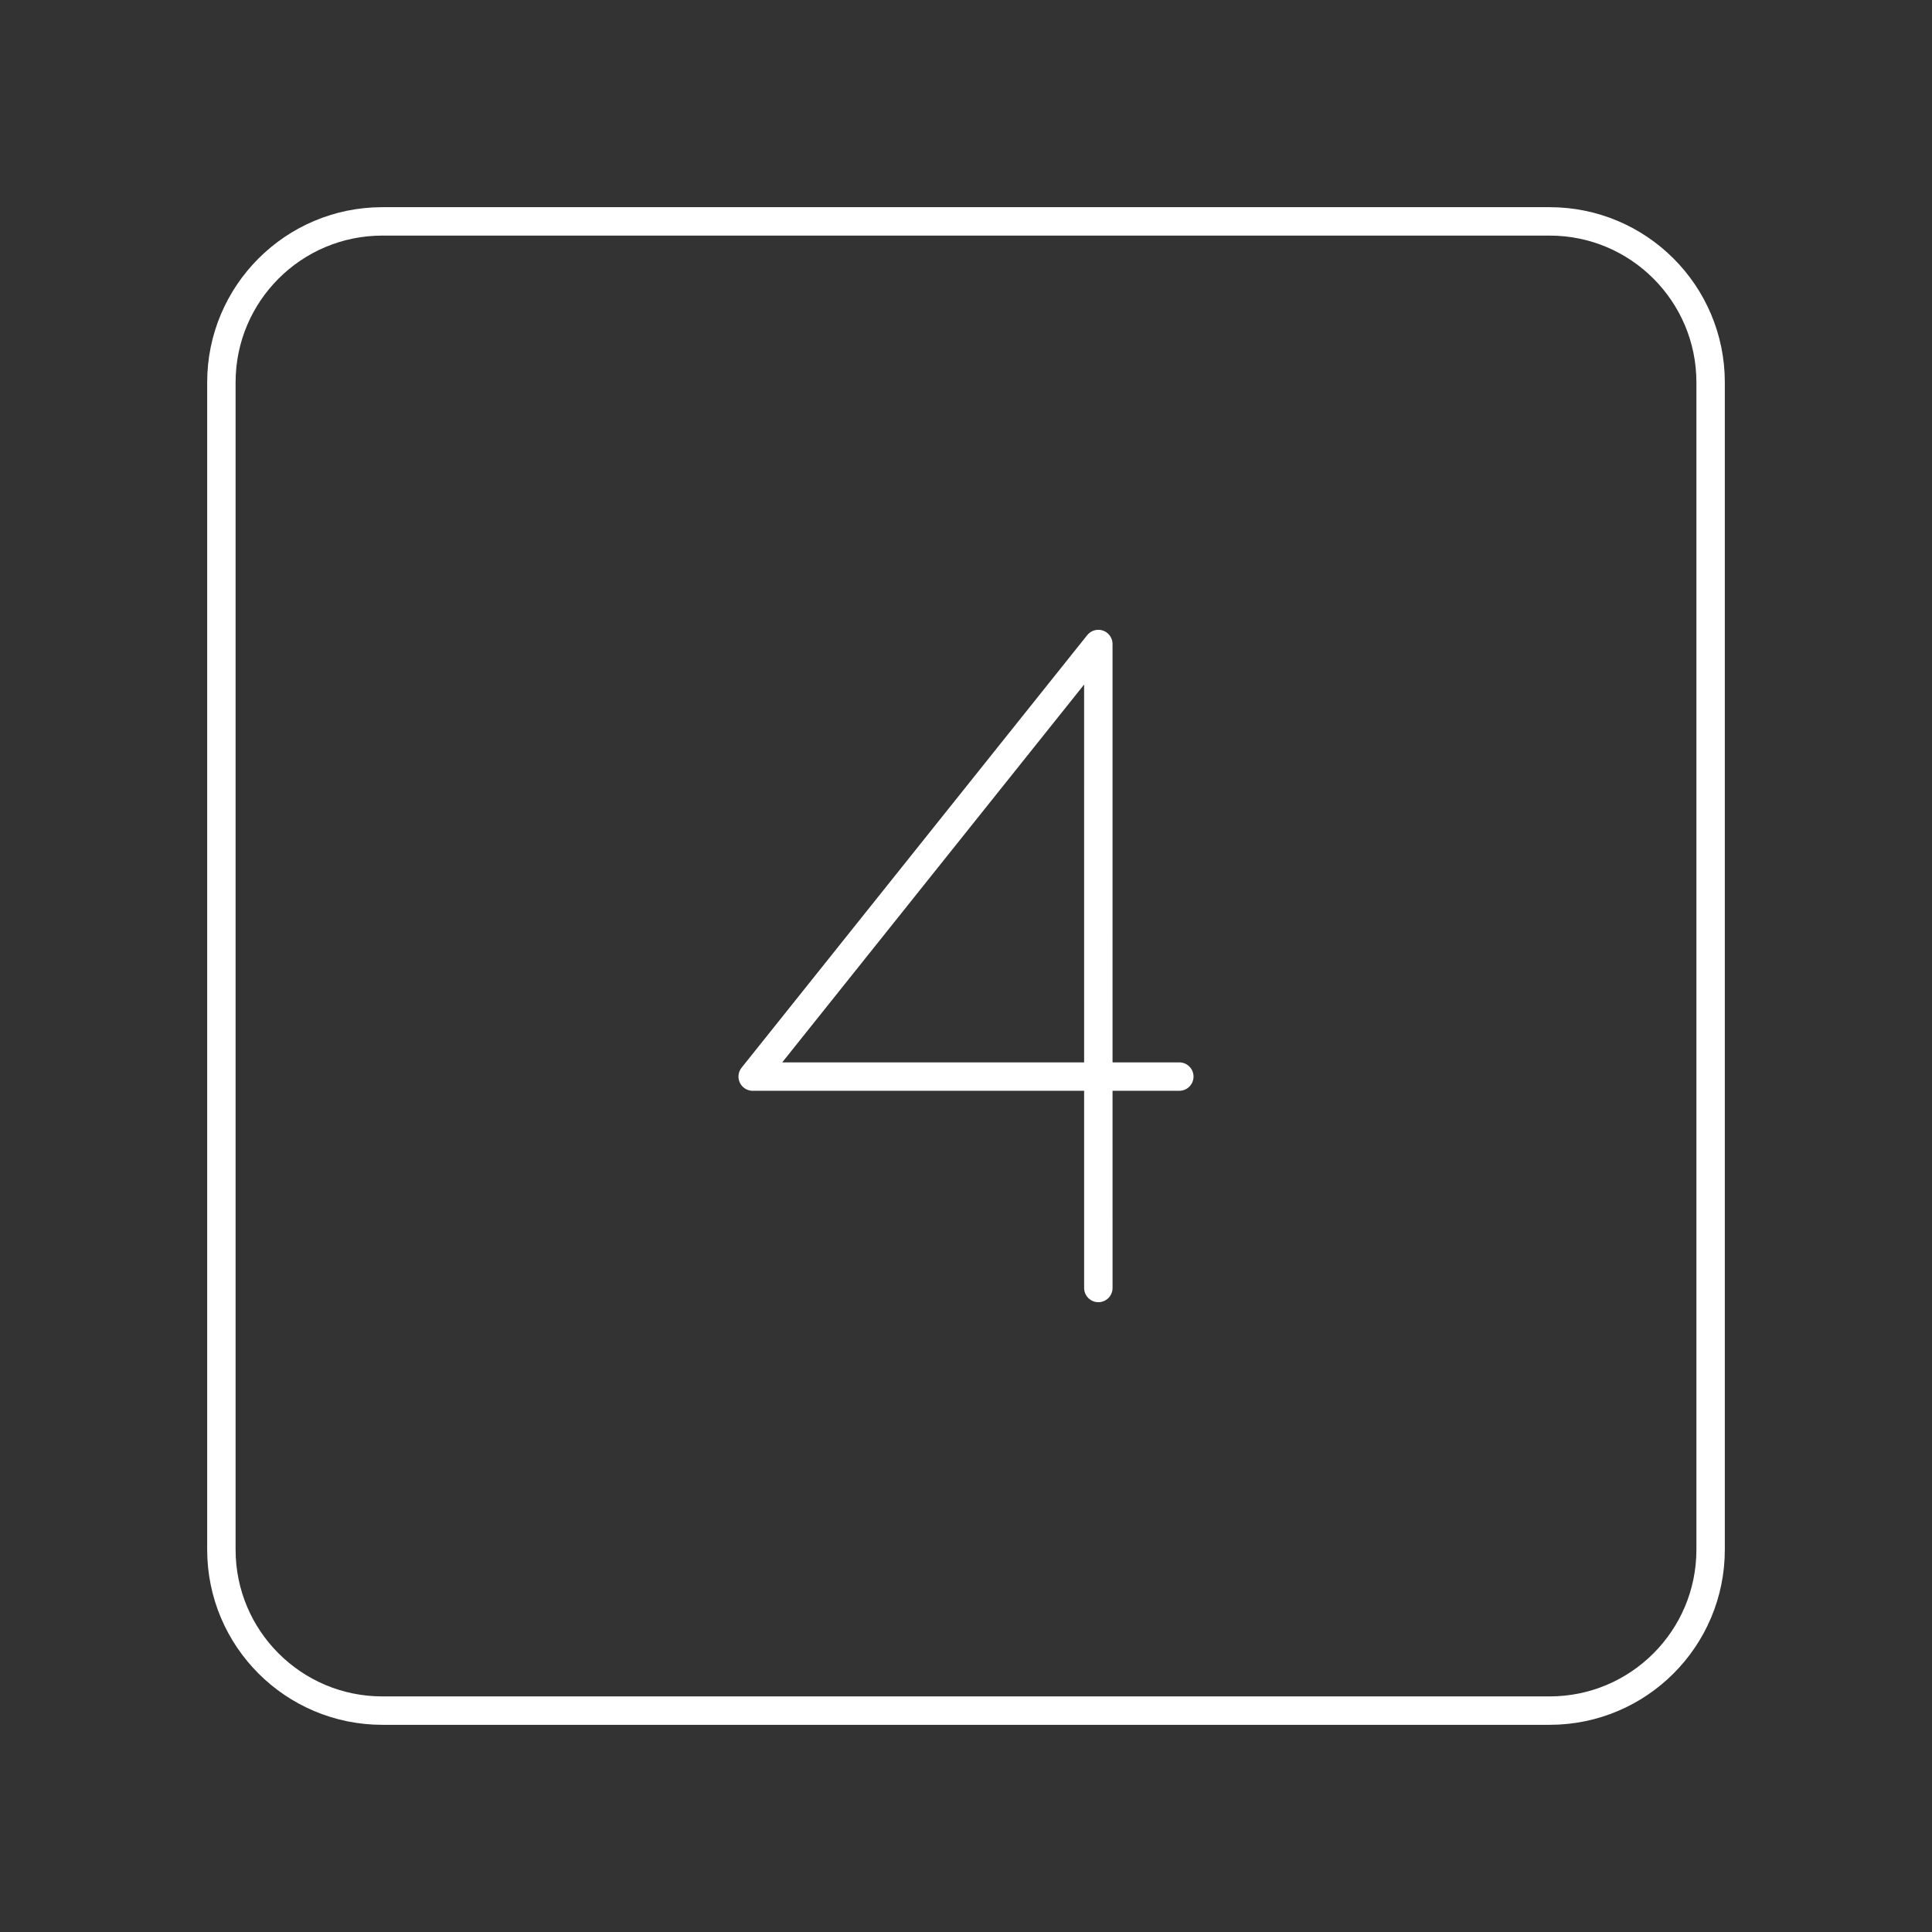 <?xml version="1.0" encoding="UTF-8"?> <svg xmlns="http://www.w3.org/2000/svg" width="68" height="68" viewBox="0 0 68 68" fill="none"><rect x="0" y="0" width="68" height="68" fill="#333333" stroke="none"/><path d="M54.542 7.792H13.458C10.329 7.792 7.792 10.329 7.792 13.458V54.542C7.792 57.671 10.329 60.208 13.458 60.208H54.542C57.671 60.208 60.208 57.671 60.208 54.542V13.458C60.208 10.329 57.671 7.792 54.542 7.792Z" stroke="white" stroke-linecap="round" stroke-linejoin="round"></path><path d="M38.658 45.333L38.657 22.667L26.492 37.892H41.508" stroke="white" stroke-linecap="round" stroke-linejoin="round"></path></svg> 